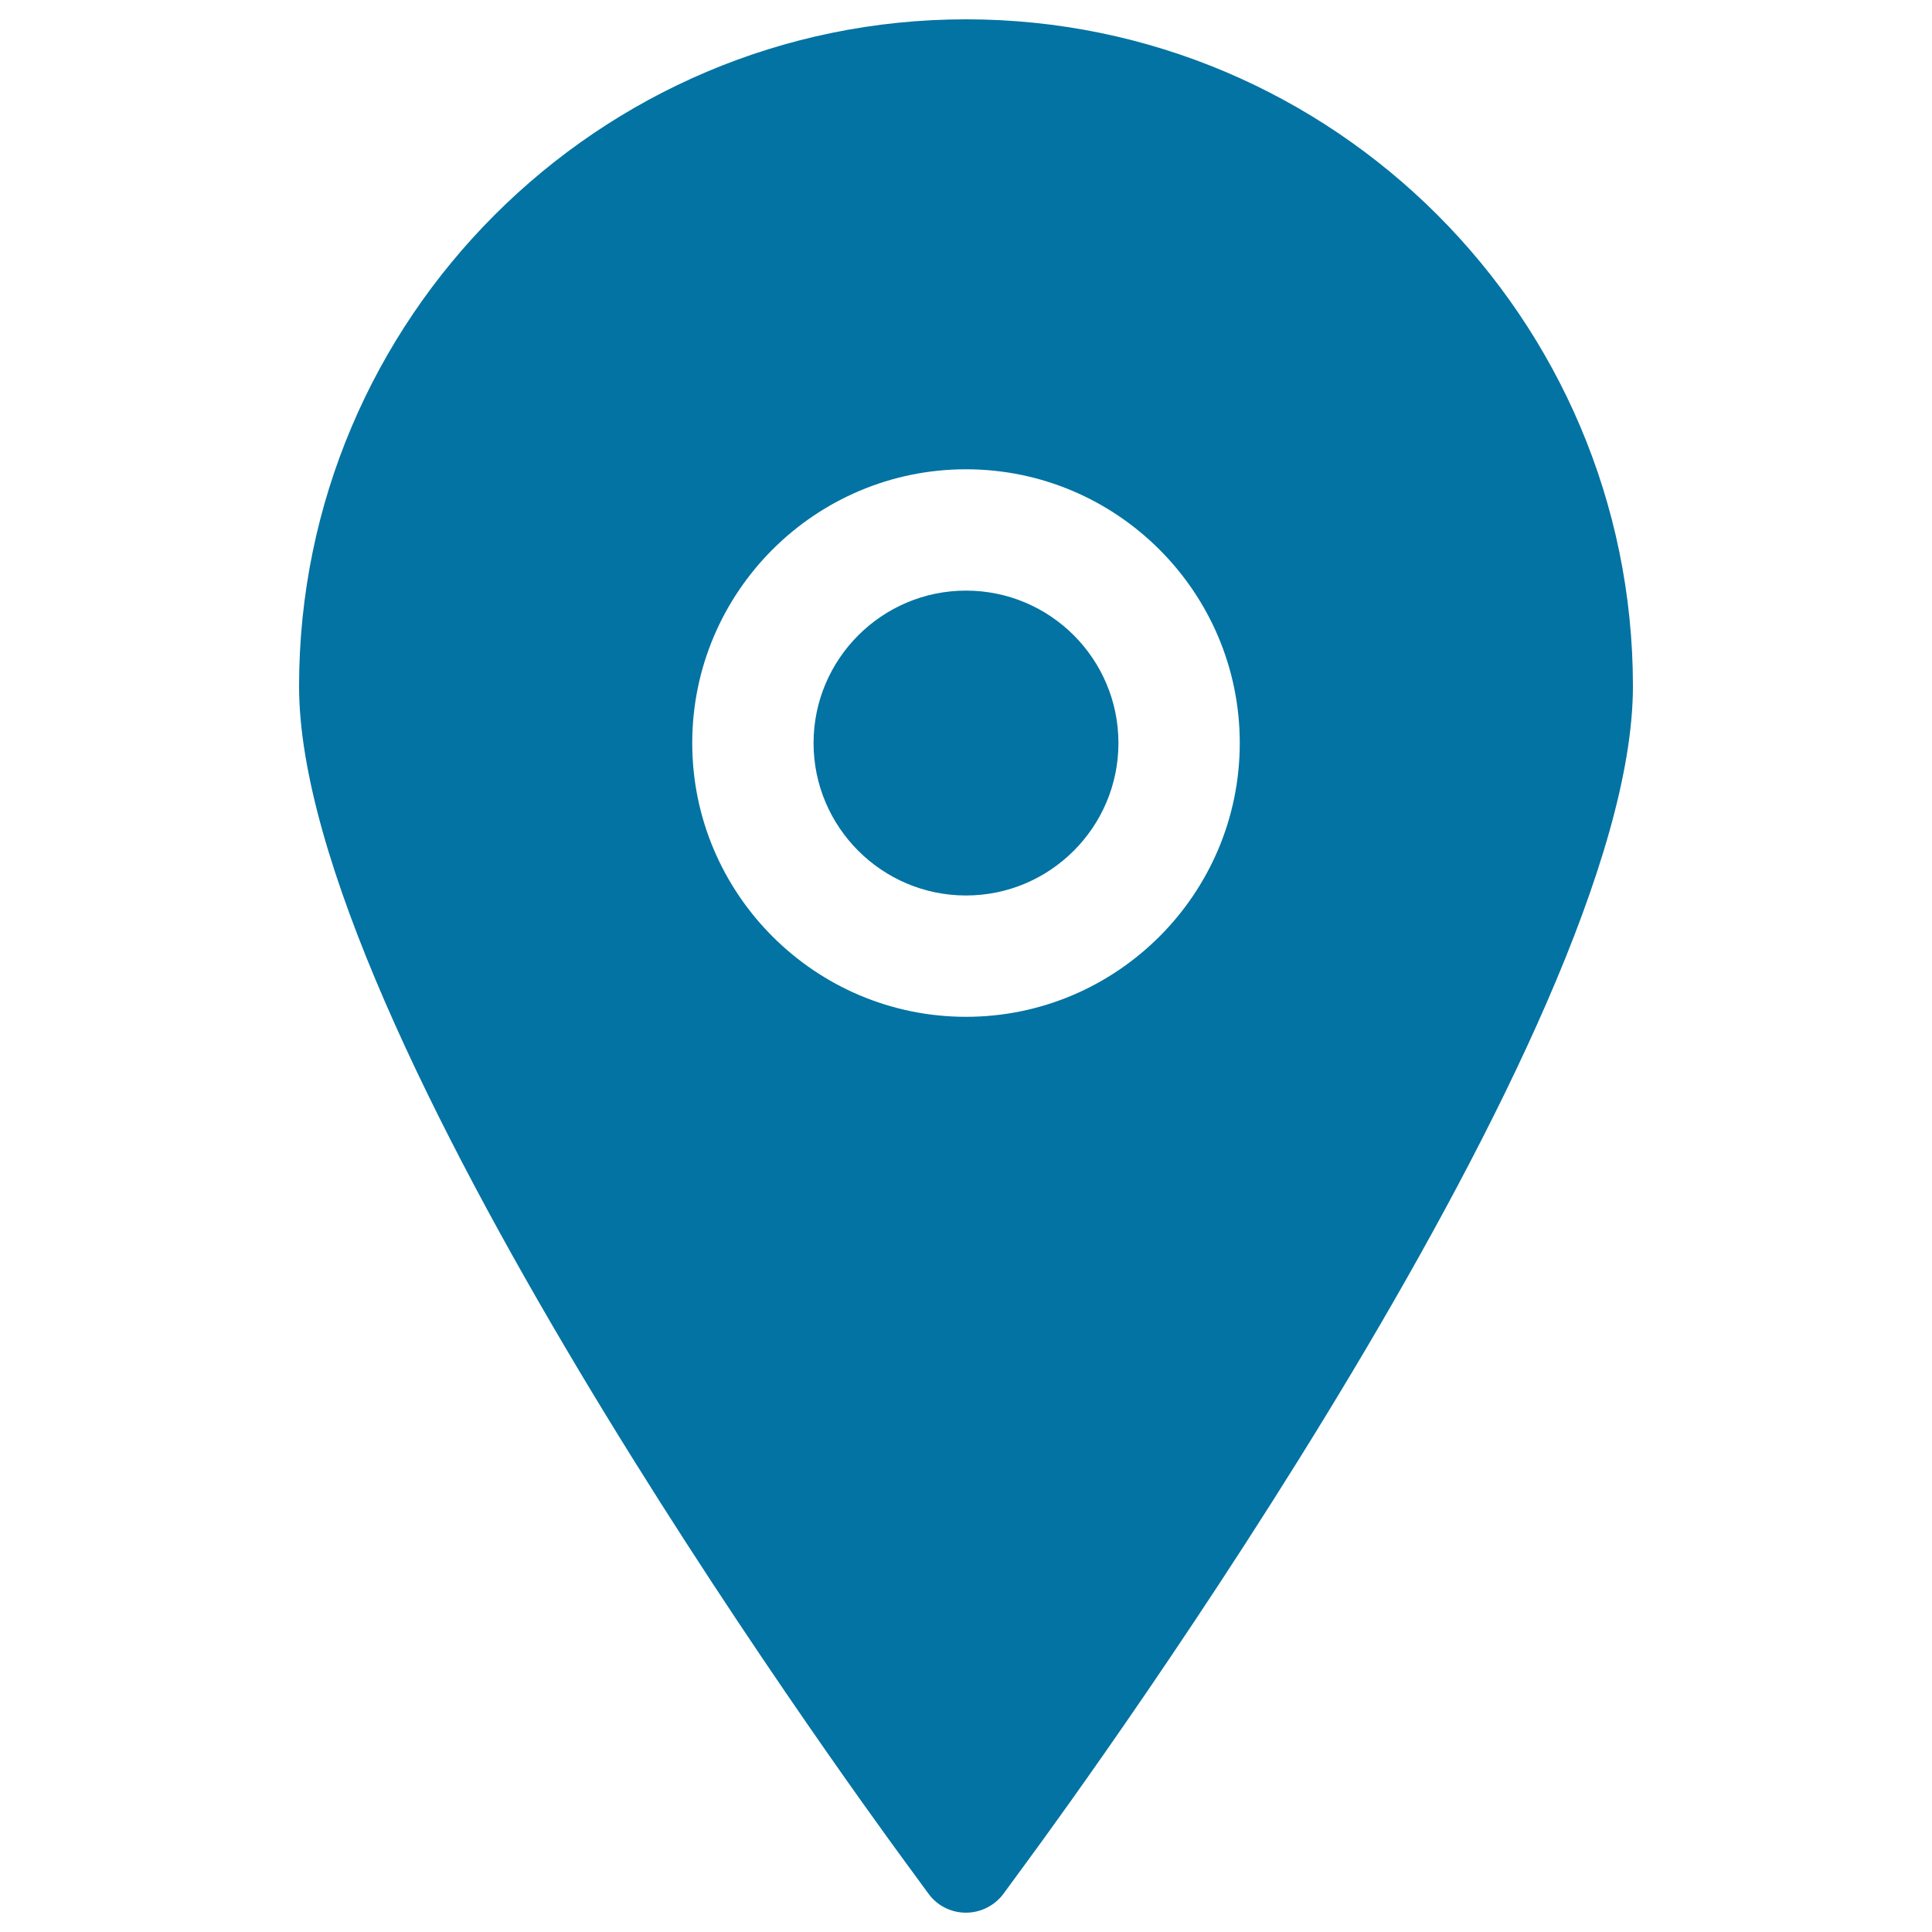 <svg xmlns="http://www.w3.org/2000/svg" viewBox="0 0 1000 1000" style="fill:#0273a2">
<title>GPS Pointer SVG icon</title>
<g><g><path d="M500,305.7c-43.5,0-78.9,35.4-78.9,78.9c0,43.5,35.4,78.9,78.9,78.9c43.5,0,78.9-35.4,78.9-78.9C578.9,341.1,543.6,305.7,500,305.7z"/><path d="M500,10c-190.3,0-345.2,154.9-345.2,345.2c0,176.7,281.9,565.2,314,608.9l11.8,16.1c4.5,6.2,11.7,9.8,19.4,9.8c7.6,0,14.9-3.7,19.4-9.8l11.8-16.1c32.2-43.7,314-432.2,314-608.9C845.2,164.9,690.4,10,500,10z M500,526.3c-78.1,0-141.7-63.6-141.7-141.7c0-78.2,63.6-141.7,141.7-141.7c78.1,0,141.7,63.6,141.7,141.7S578.1,526.3,500,526.3z"/></g></g>
</svg>